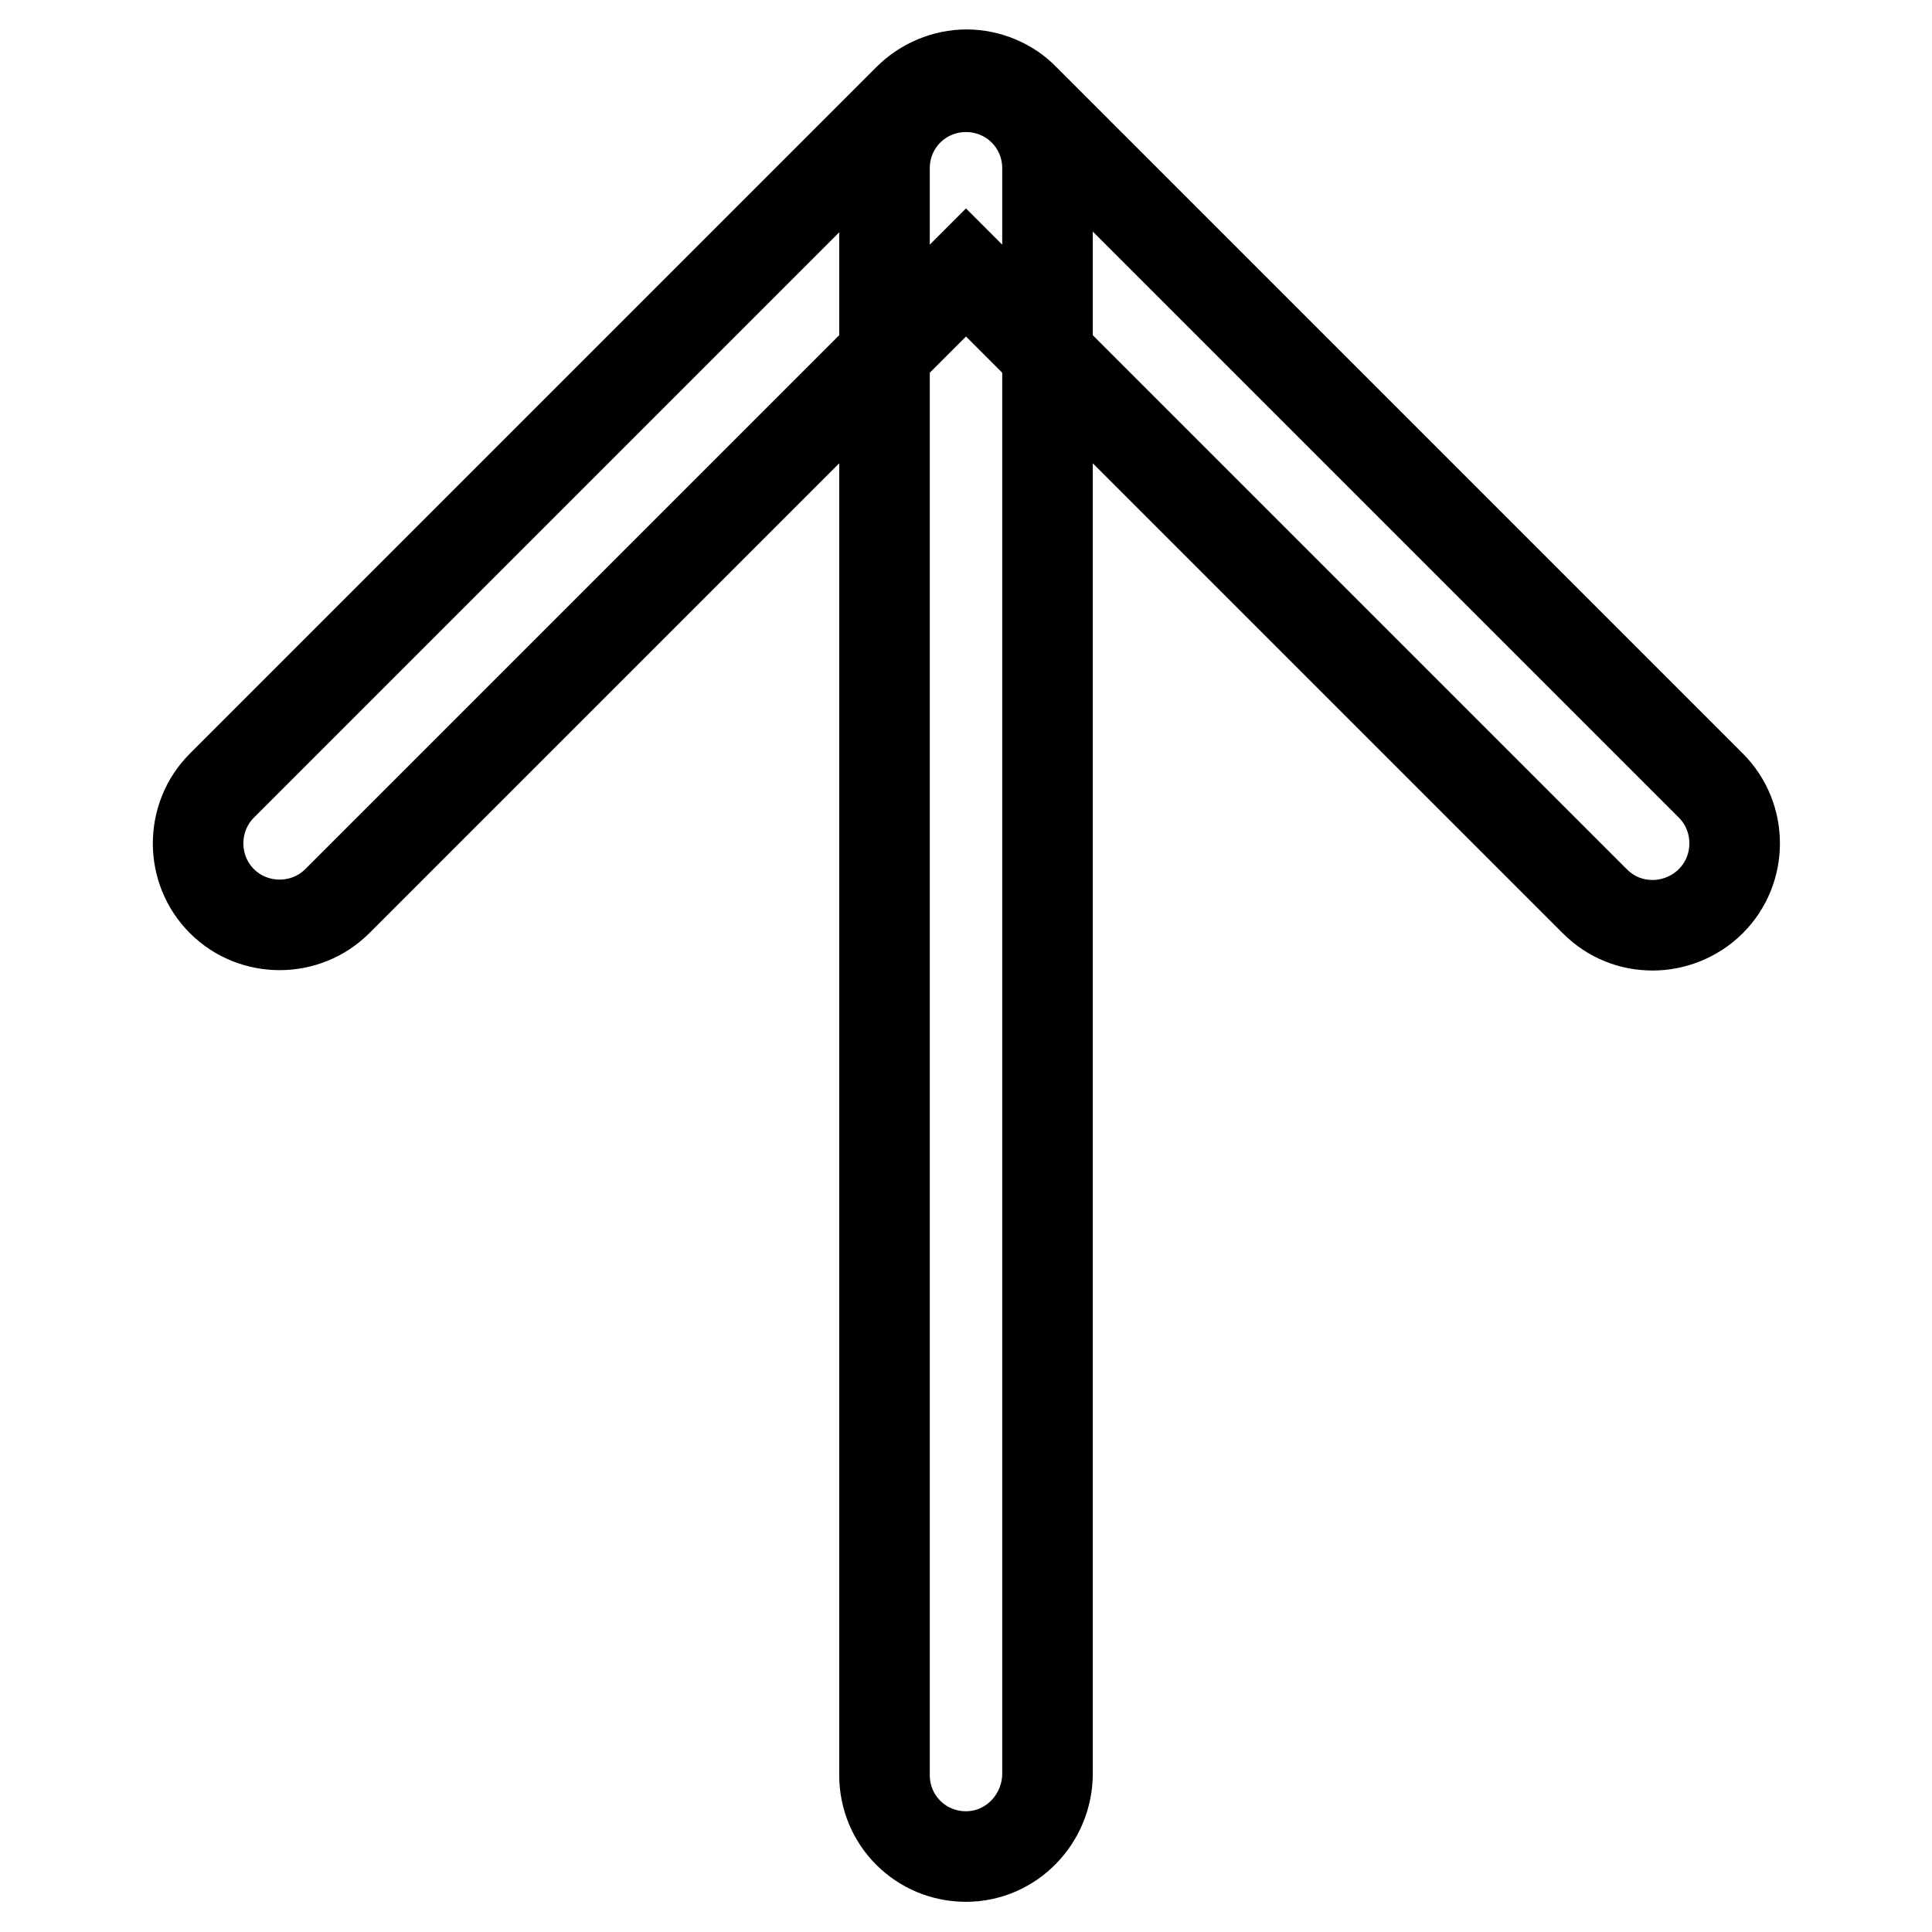 <?xml version="1.0" encoding="utf-8"?>
<!-- Svg Vector Icons : http://www.onlinewebfonts.com/icon -->
<!DOCTYPE svg PUBLIC "-//W3C//DTD SVG 1.1//EN" "http://www.w3.org/Graphics/SVG/1.1/DTD/svg11.dtd">
<svg version="1.1" xmlns="http://www.w3.org/2000/svg" xmlns:xlink="http://www.w3.org/1999/xlink" x="0px" y="0px" viewBox="0 0 256 256" enable-background="new 0 0 256 256" xml:space="preserve">
<g> <path stroke-width="12" fill-opacity="0" stroke="#000000"  d="M128,246c-6,0-10.8-4.8-10.8-10.8V22.3c0-6,4.8-10.8,10.8-10.8s10.8,4.8,10.8,10.8V235 C138.8,241,134,246,128,246z"/> <path stroke-width="12" fill-opacity="0" stroke="#000000"  d="M219,122.6c-2.8,0-5.5-1-7.7-3.2L128,36.1l-83.3,83.3c-4.2,4.2-11.1,4.2-15.3,0c-4.2-4.2-4.2-11.1,0-15.3 l91-91c2-2,4.8-3.2,7.7-3.2c2.8,0,5.7,1.2,7.6,3.2l91,91c4.2,4.2,4.2,11.1,0,15.3C224.5,121.6,221.6,122.6,219,122.6z"/></g>
</svg>